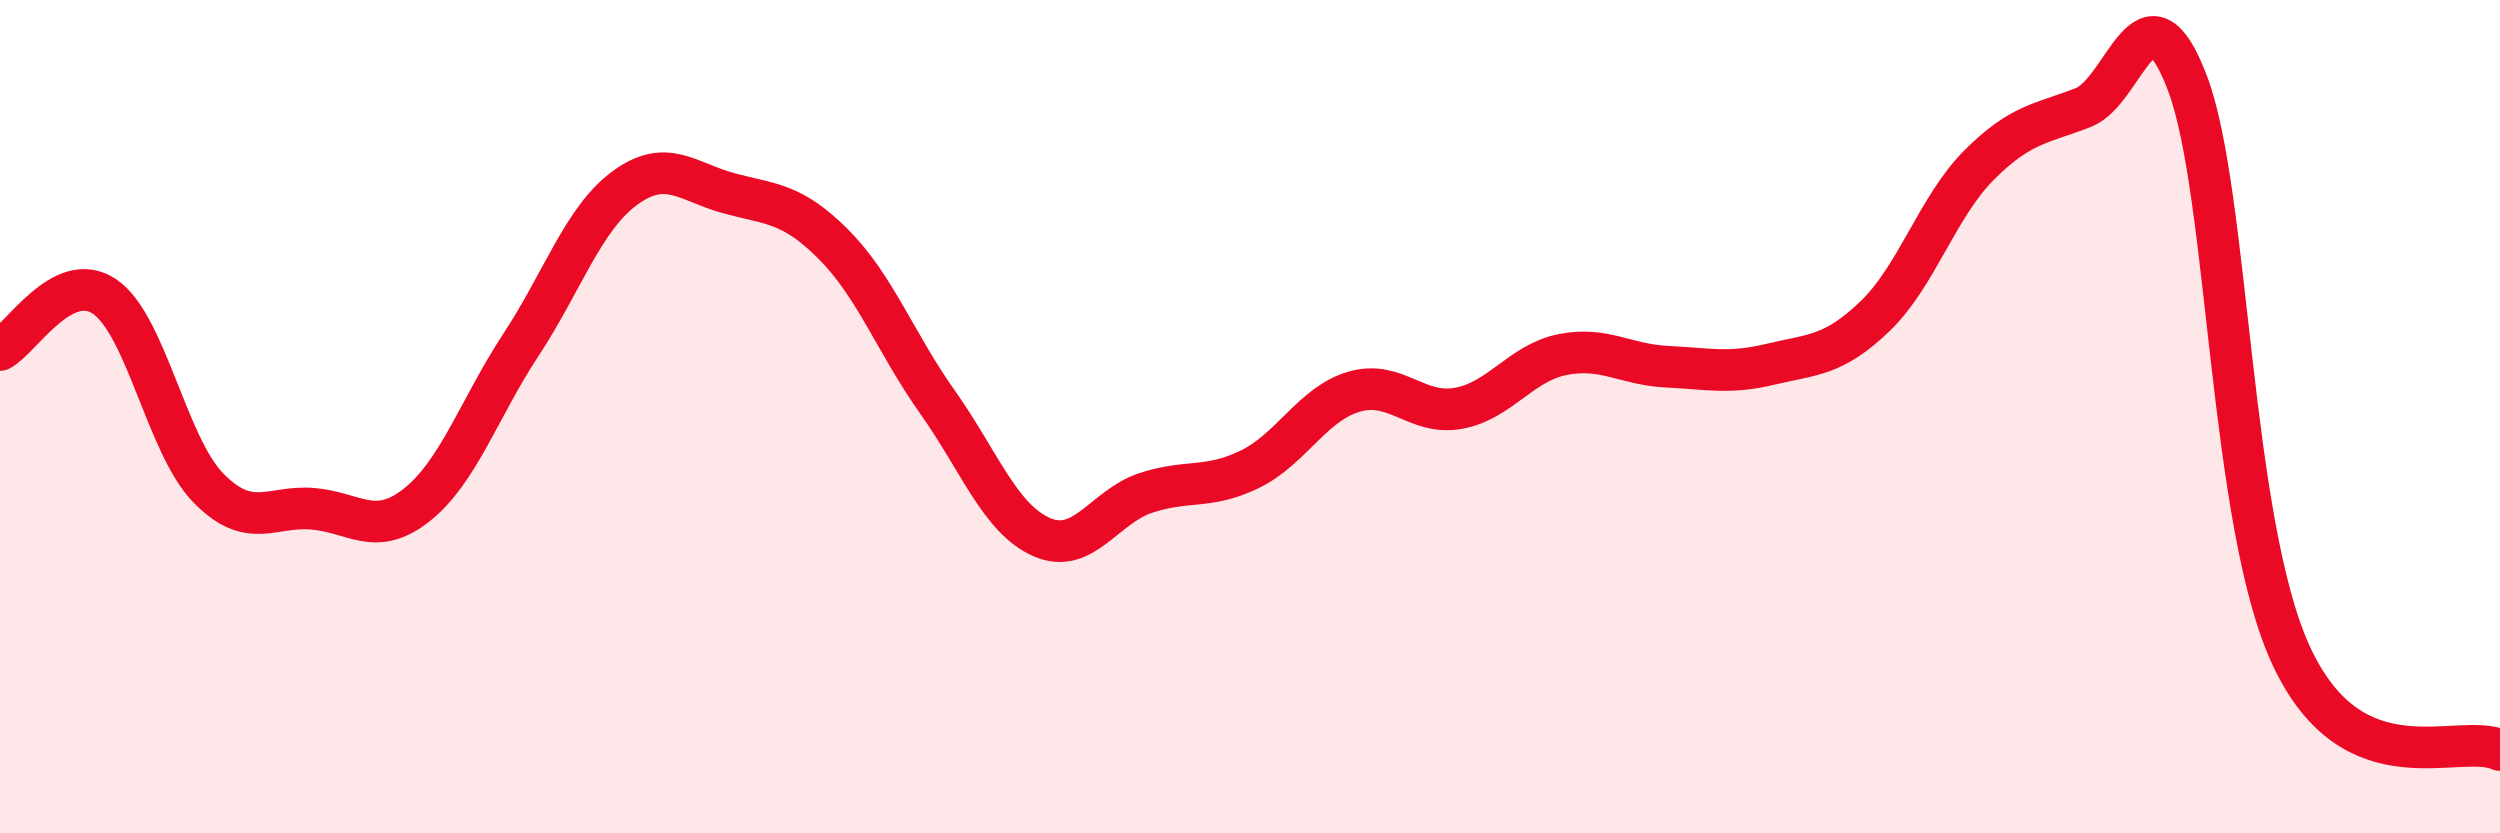 
    <svg width="60" height="20" viewBox="0 0 60 20" xmlns="http://www.w3.org/2000/svg">
      <path
        d="M 0,8.4 C 0.5,8.14 1.5,6.45 2.5,7.11 C 3.5,7.77 4,10.69 5,11.71 C 6,12.73 6.5,12.13 7.5,12.21 C 8.5,12.29 9,12.91 10,12.12 C 11,11.33 11.5,9.8 12.5,8.28 C 13.5,6.76 14,5.24 15,4.51 C 16,3.78 16.5,4.37 17.5,4.64 C 18.5,4.91 19,4.86 20,5.86 C 21,6.86 21.5,8.24 22.5,9.65 C 23.5,11.06 24,12.45 25,12.89 C 26,13.33 26.5,12.16 27.5,11.83 C 28.5,11.5 29,11.75 30,11.26 C 31,10.77 31.5,9.69 32.5,9.4 C 33.5,9.11 34,9.98 35,9.8 C 36,9.62 36.5,8.71 37.5,8.51 C 38.5,8.31 39,8.75 40,8.8 C 41,8.85 41.5,8.98 42.5,8.74 C 43.5,8.5 44,8.55 45,7.59 C 46,6.63 46.5,4.96 47.5,3.96 C 48.5,2.96 49,2.97 50,2.58 C 51,2.19 51.5,-0.64 52.5,2 C 53.5,4.64 53.5,12.56 55,15.76 C 56.5,18.96 59,17.55 60,18L60 20L0 20Z"
        fill="#EB0A25"
        opacity="0.1"
        stroke-linecap="round"
        stroke-linejoin="round"
      />
      <path
        d="M 0,8.4 C 0.5,8.14 1.5,6.45 2.5,7.11 C 3.5,7.77 4,10.69 5,11.71 C 6,12.73 6.5,12.13 7.5,12.21 C 8.5,12.29 9,12.91 10,12.12 C 11,11.33 11.5,9.8 12.5,8.28 C 13.5,6.76 14,5.24 15,4.51 C 16,3.78 16.5,4.37 17.5,4.64 C 18.5,4.91 19,4.86 20,5.86 C 21,6.86 21.5,8.24 22.5,9.65 C 23.5,11.06 24,12.45 25,12.89 C 26,13.33 26.5,12.16 27.5,11.83 C 28.5,11.5 29,11.75 30,11.26 C 31,10.77 31.5,9.69 32.5,9.4 C 33.5,9.11 34,9.98 35,9.8 C 36,9.62 36.5,8.71 37.5,8.51 C 38.5,8.31 39,8.75 40,8.8 C 41,8.85 41.5,8.98 42.5,8.74 C 43.5,8.5 44,8.55 45,7.59 C 46,6.63 46.5,4.96 47.5,3.96 C 48.5,2.96 49,2.97 50,2.58 C 51,2.19 51.5,-0.64 52.5,2 C 53.5,4.64 53.5,12.56 55,15.76 C 56.5,18.96 59,17.55 60,18"
        stroke="#EB0A25"
        stroke-width="1"
        fill="none"
        stroke-linecap="round"
        stroke-linejoin="round"
      />
    </svg>
  